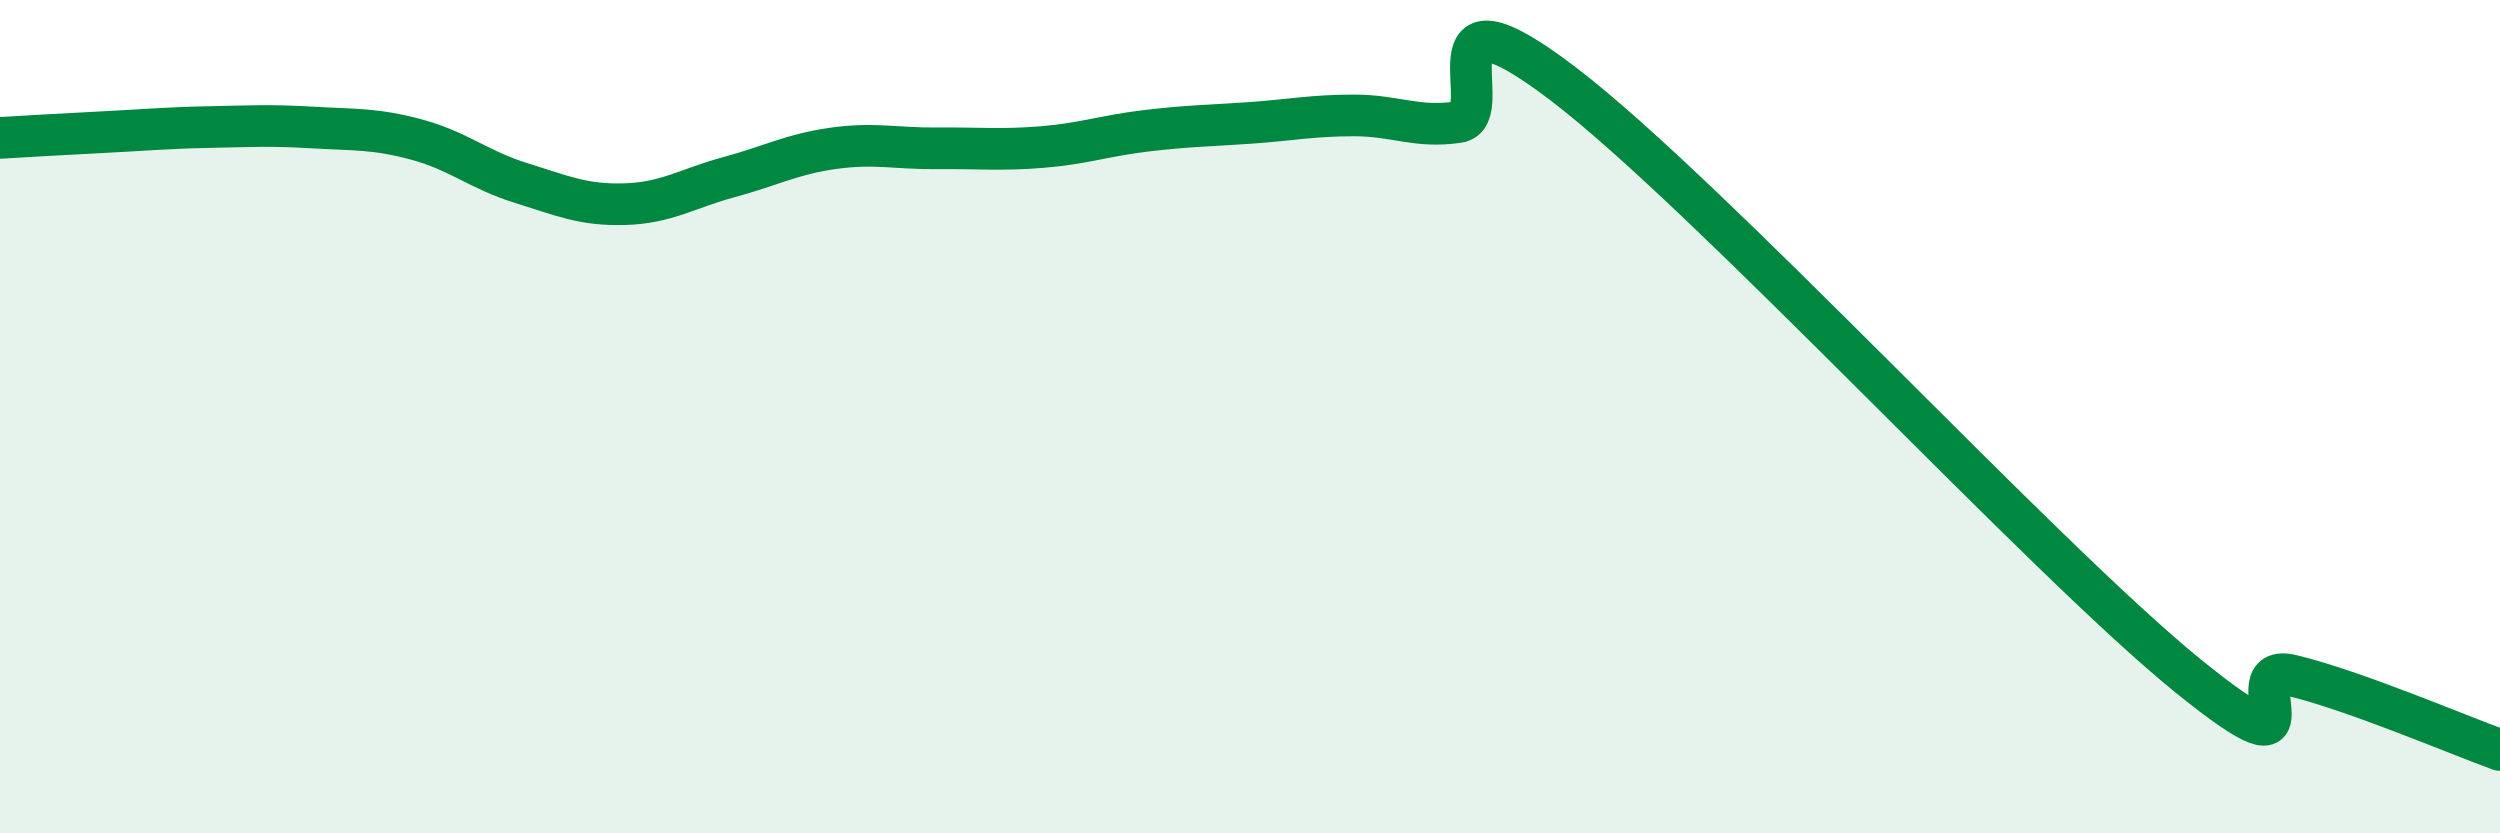 
    <svg width="60" height="20" viewBox="0 0 60 20" xmlns="http://www.w3.org/2000/svg">
      <path
        d="M 0,3.31 C 0.5,3.28 1.5,3.22 2.5,3.17 C 3.5,3.12 4,3.07 5,3.05 C 6,3.03 6.5,3 7.5,3.06 C 8.5,3.12 9,3.08 10,3.35 C 11,3.62 11.5,4.08 12.5,4.39 C 13.5,4.7 14,4.93 15,4.9 C 16,4.87 16.5,4.52 17.5,4.25 C 18.5,3.98 19,3.7 20,3.56 C 21,3.42 21.5,3.57 22.5,3.56 C 23.5,3.55 24,3.61 25,3.53 C 26,3.45 26.5,3.26 27.5,3.14 C 28.5,3.02 29,3.02 30,2.95 C 31,2.88 31.5,2.77 32.5,2.77 C 33.5,2.77 34,3.08 35,2.93 C 36,2.78 34,-0.66 37.5,2 C 41,4.66 49,13.37 52.5,16.21 C 56,19.05 53.5,15.85 55,16.21 C 56.5,16.57 59,17.64 60,18L60 20L0 20Z"
        fill="#008740"
        opacity="0.1"
        stroke-linecap="round"
        stroke-linejoin="round"
      />
      <path
        d="M 0,3.31 C 0.5,3.28 1.5,3.22 2.5,3.17 C 3.5,3.12 4,3.07 5,3.05 C 6,3.03 6.5,3 7.5,3.06 C 8.5,3.12 9,3.08 10,3.35 C 11,3.62 11.5,4.08 12.5,4.39 C 13.5,4.7 14,4.93 15,4.9 C 16,4.87 16.5,4.52 17.5,4.25 C 18.5,3.98 19,3.7 20,3.56 C 21,3.42 21.5,3.57 22.5,3.56 C 23.5,3.55 24,3.61 25,3.53 C 26,3.45 26.5,3.26 27.5,3.14 C 28.5,3.02 29,3.02 30,2.95 C 31,2.88 31.5,2.77 32.5,2.77 C 33.5,2.77 34,3.08 35,2.93 C 36,2.78 34,-0.66 37.5,2 C 41,4.66 49,13.37 52.5,16.21 C 56,19.05 53.5,15.85 55,16.21 C 56.5,16.57 59,17.64 60,18"
        stroke="#008740"
        stroke-width="1"
        fill="none"
        stroke-linecap="round"
        stroke-linejoin="round"
      />
    </svg>
  